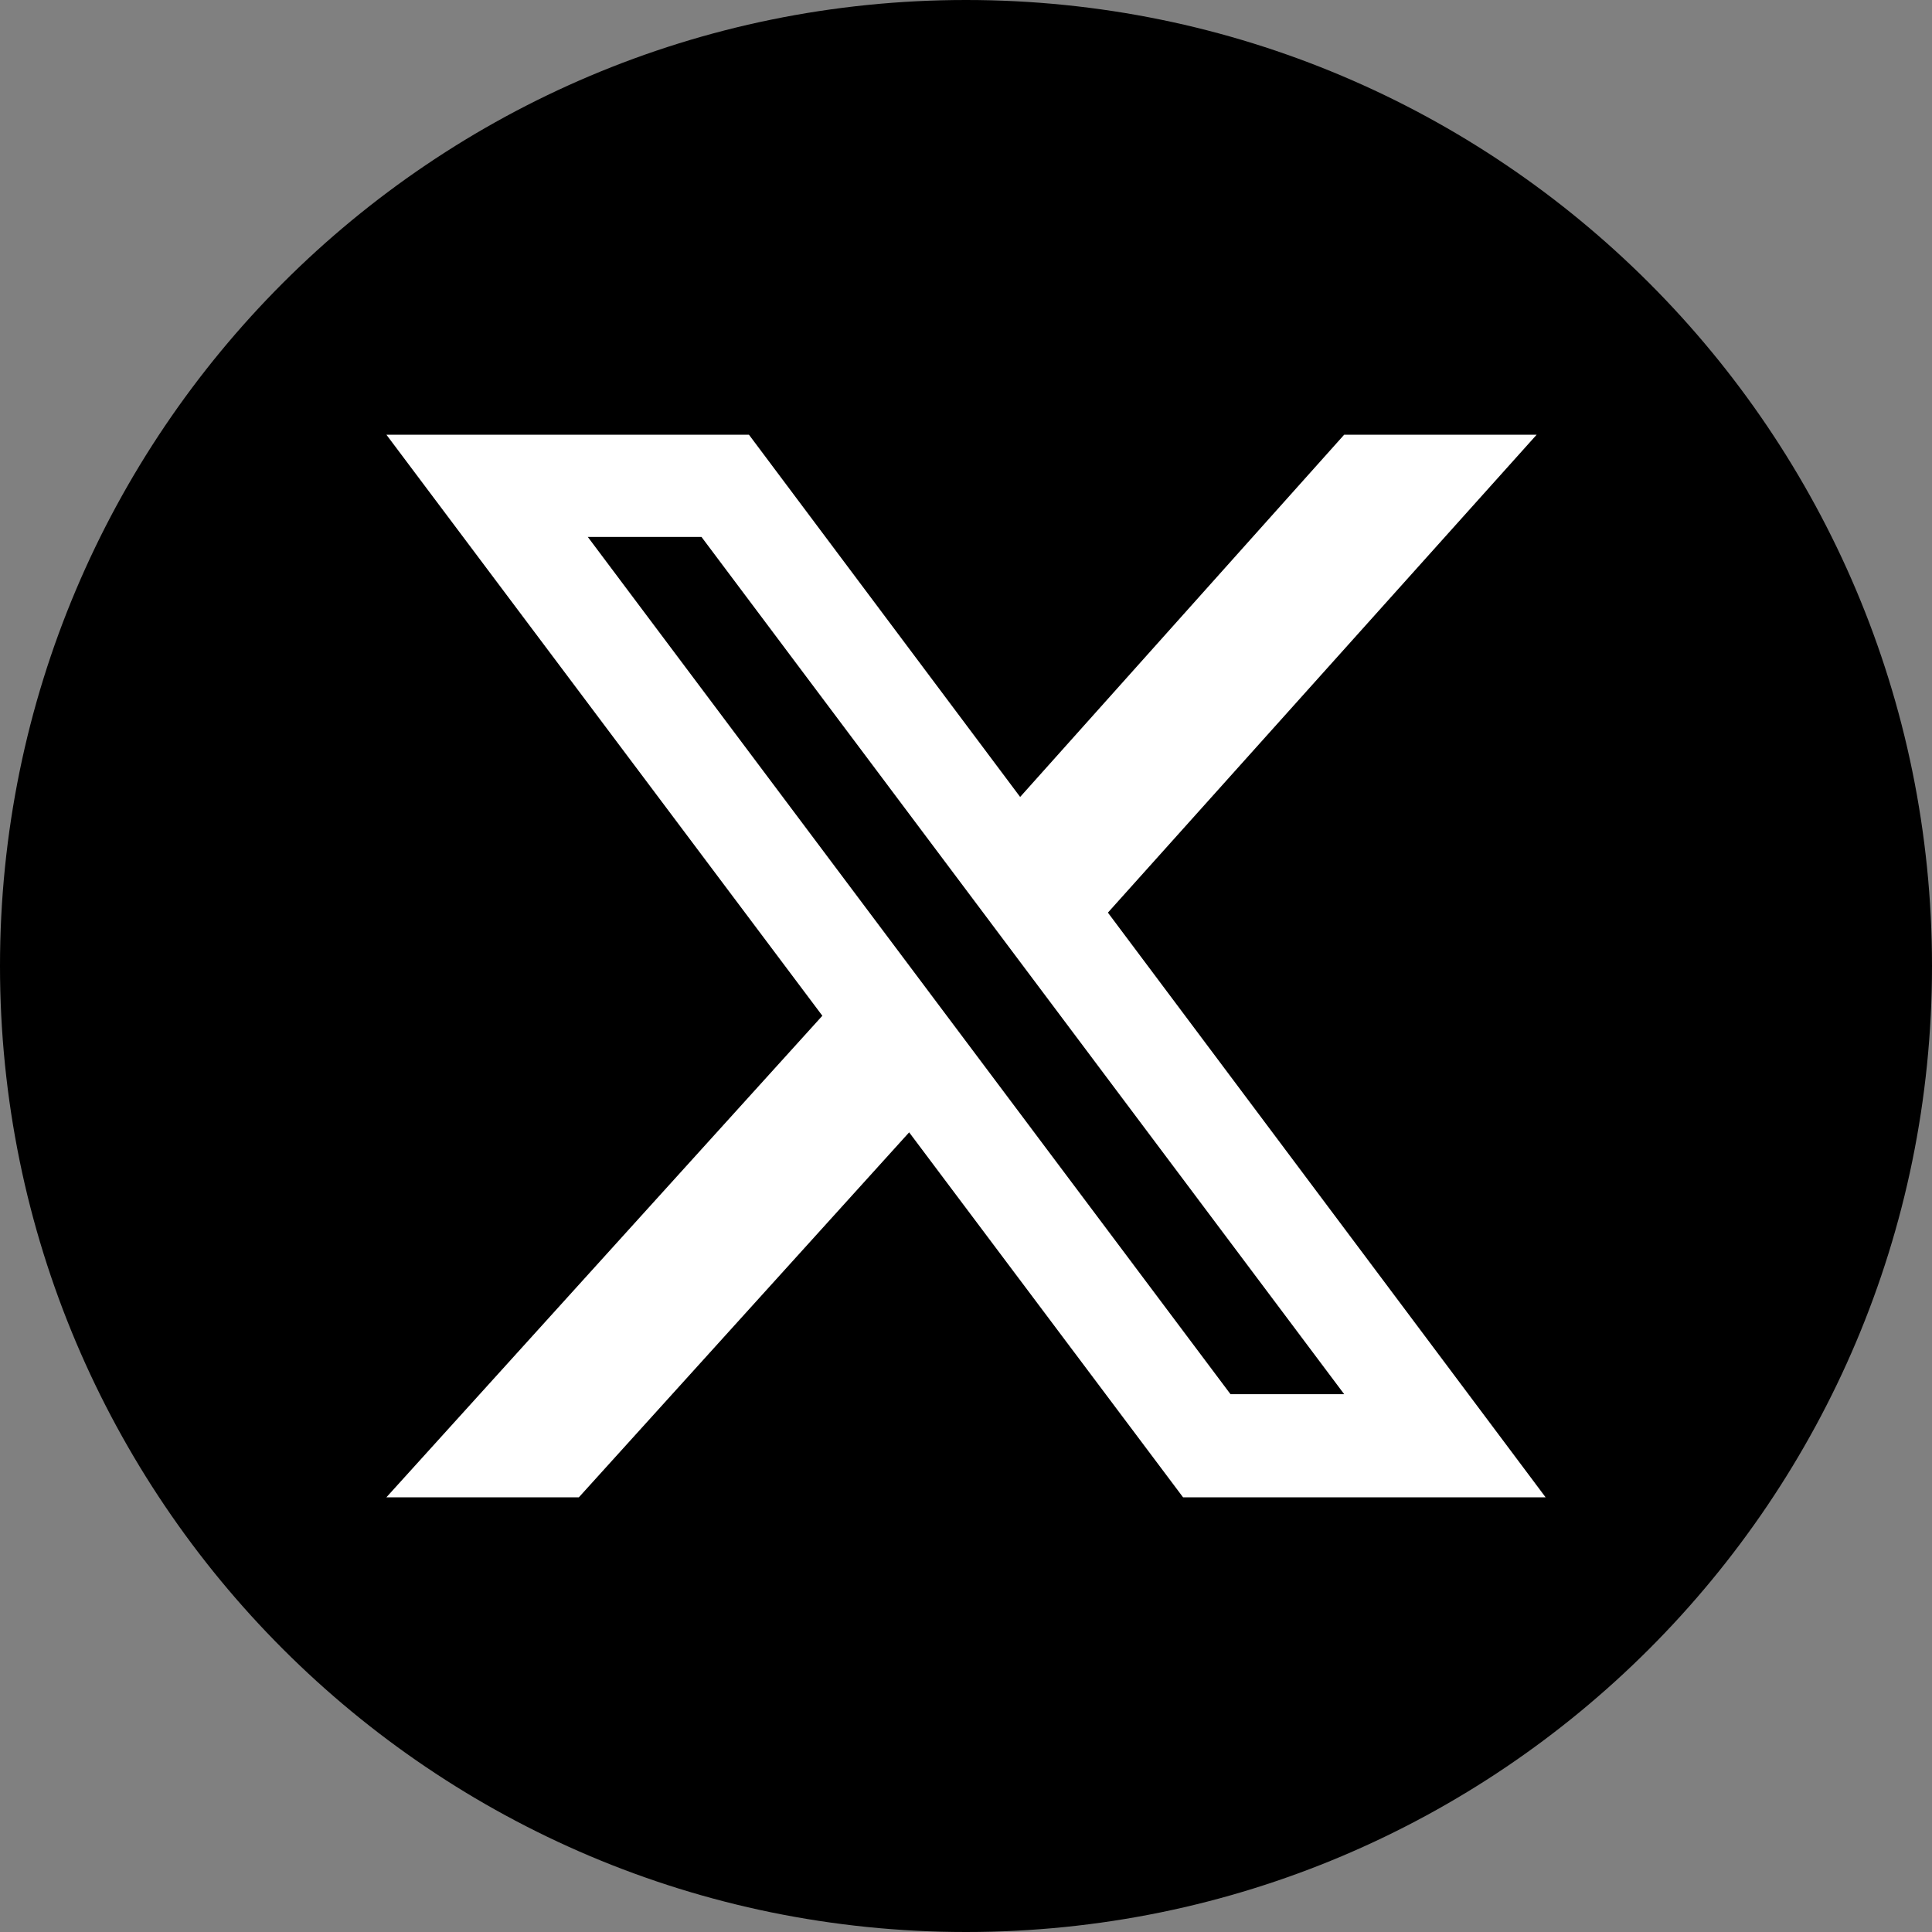 <svg width="40" height="40" viewBox="0 0 40 40" fill="none" xmlns="http://www.w3.org/2000/svg">
<rect x="0" y="0" width="40" height="40" fill="#808080" stroke="none"/>
<g clip-path="url(#clip0_4718_78423)">
<path fill-rule="evenodd" clip-rule="evenodd" d="M38 20C38 29.941 29.941 38 20 38C10.059 38 2 29.941 2 20C2 10.059 10.059 2 20 2C29.941 2 38 10.059 38 20Z" fill="white"/>
<path fill-rule="evenodd" clip-rule="evenodd" d="M20 40C31.046 40 40 31.046 40 20C40 8.954 31.046 0 20 0C8.954 0 0 8.954 0 20C0 31.046 8.954 40 20 40ZM31.815 9L22.938 18.895L32 31H24.494L18.823 23.444L11.985 31H8L17.026 21.03L8 9H15.506L21.121 16.5L27.83 9H31.815ZM14.524 11.117H12.17L25.476 28.865H27.83L14.524 11.117Z" fill="black"/>
</g>
<defs>
<clipPath id="clip0_4718_78423">
<rect width="40" height="40" fill="white"/>
</clipPath>
</defs>
</svg>
